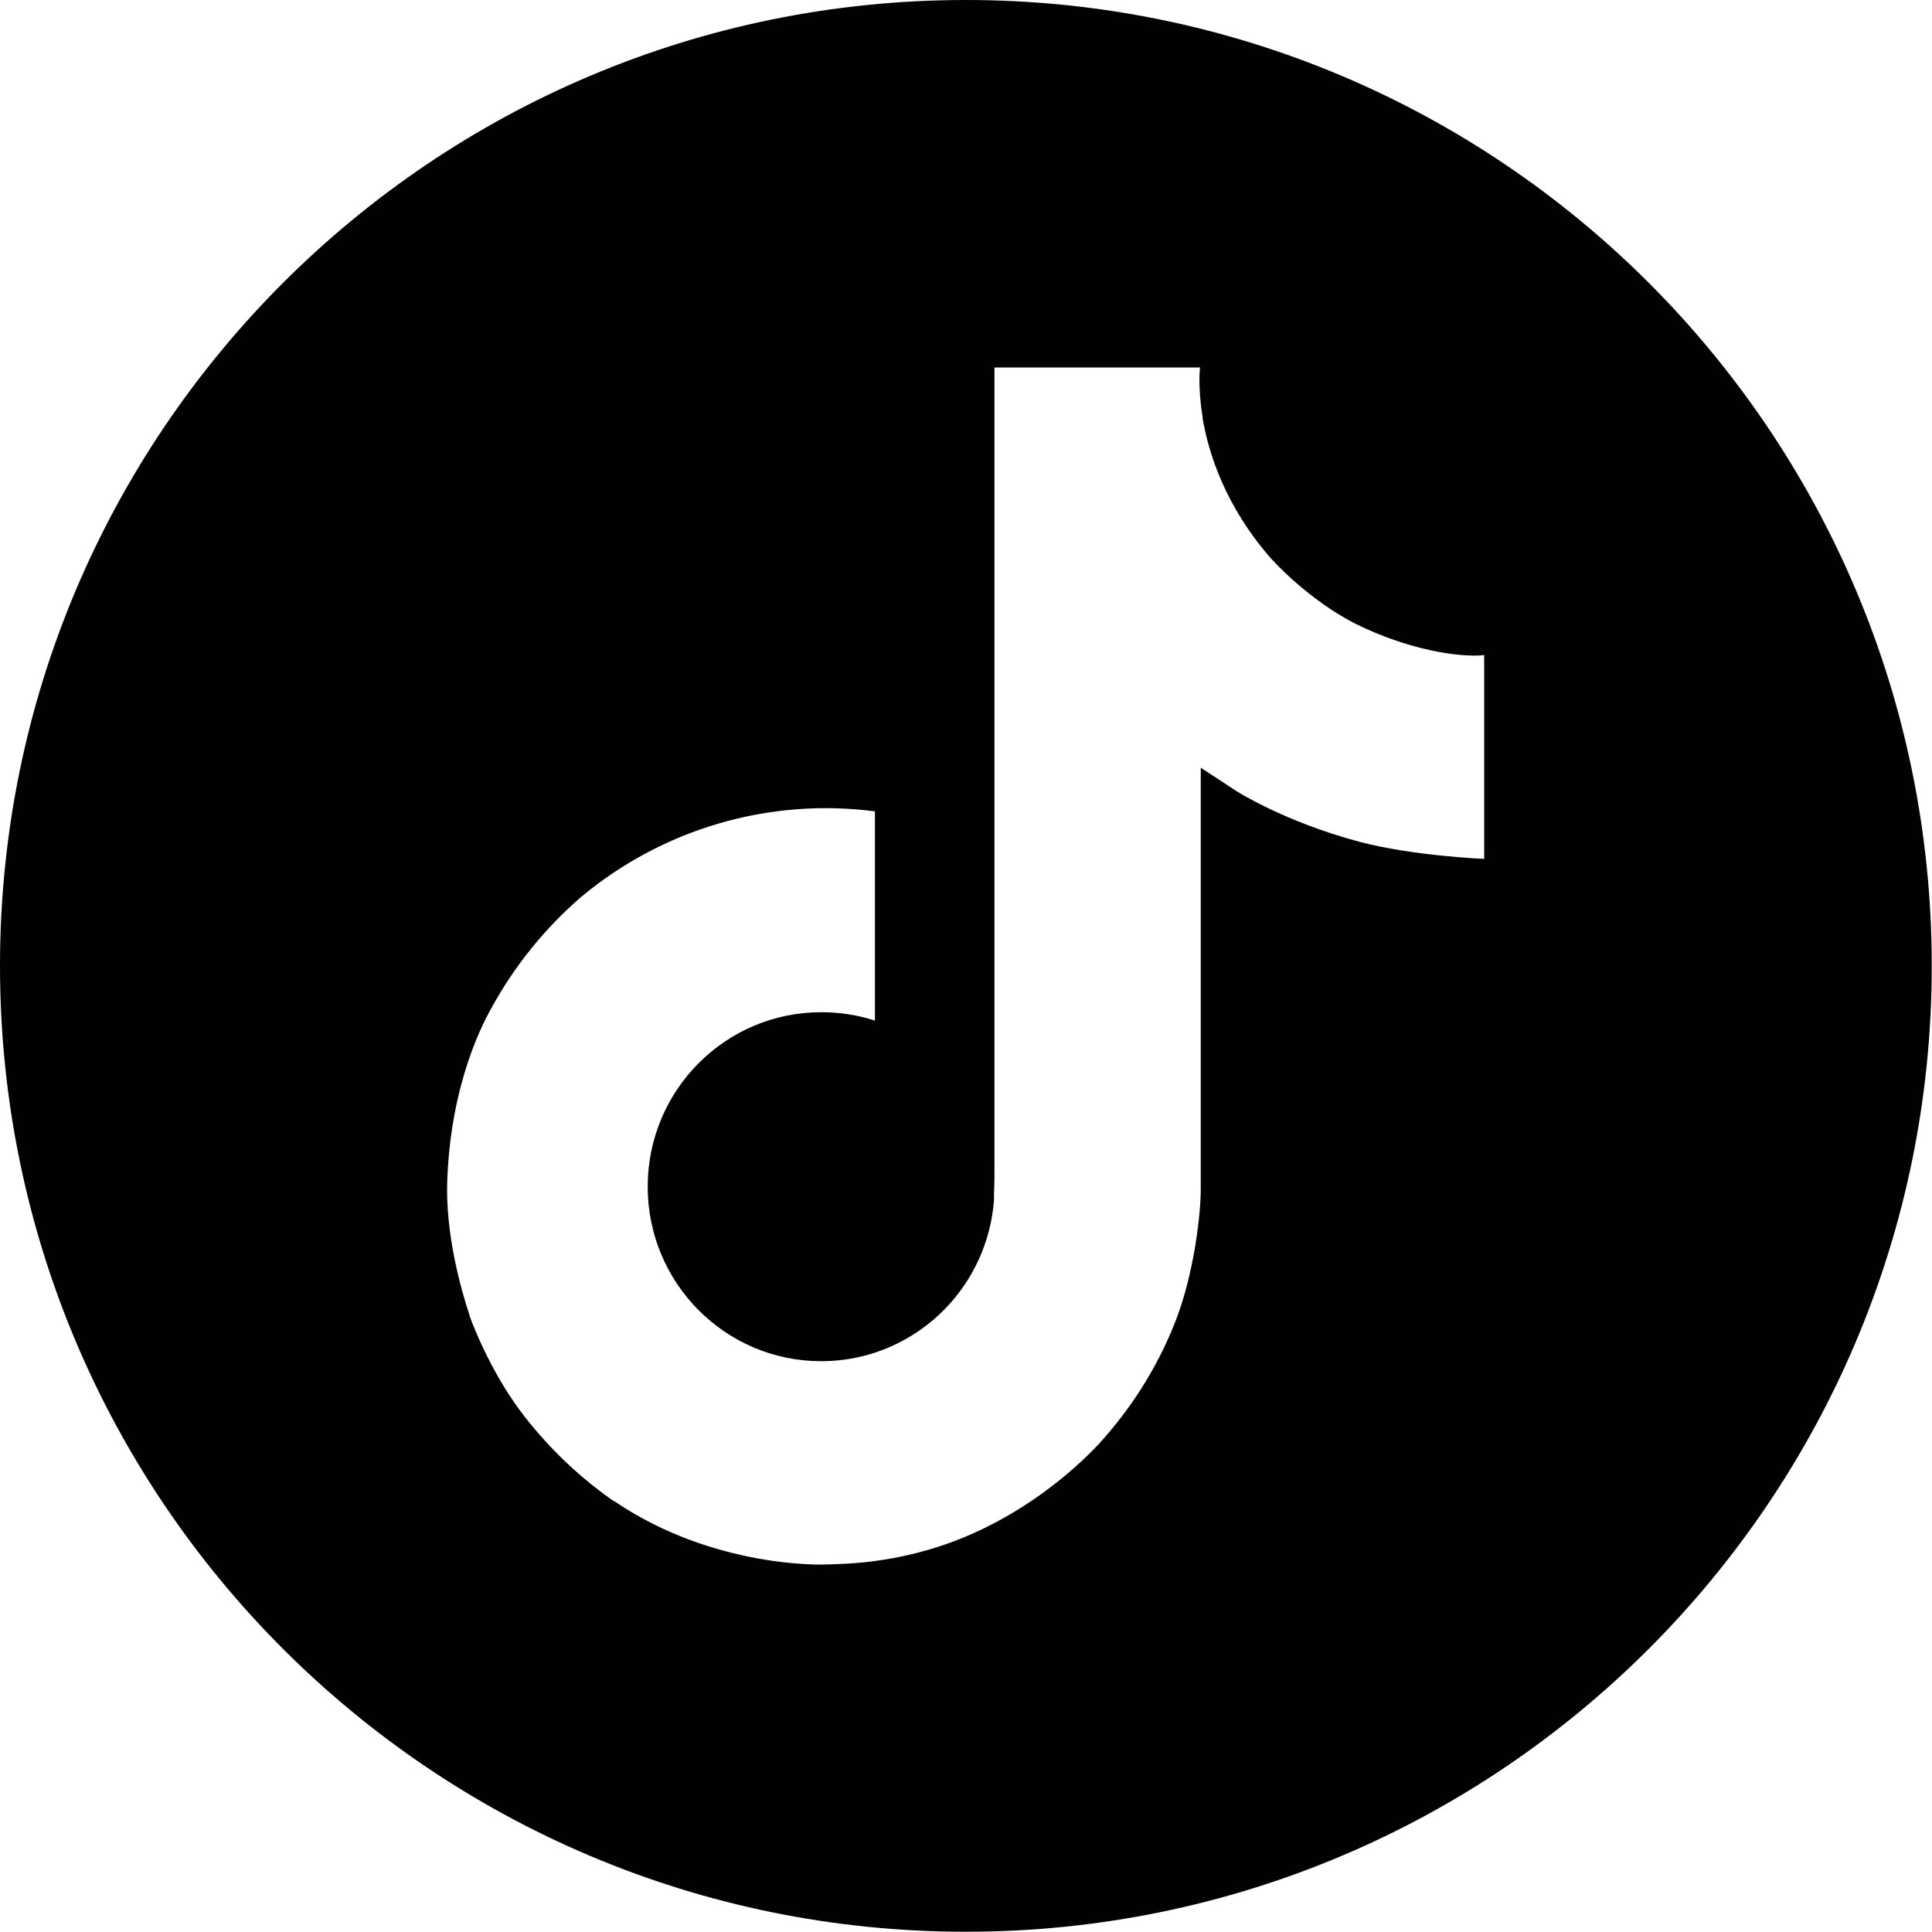 <svg xmlns="http://www.w3.org/2000/svg" id="Ebene_1" data-name="Ebene 1" viewBox="0 0 78.39 78.39"><defs><style>      .cls-1 {        fill: #010101;        stroke-width: 0px;      }    </style></defs><path class="cls-1" d="M39.19,0C17.55,0,0,17.55,0,39.19s17.55,39.19,39.19,39.19,39.19-17.55,39.19-39.19S60.84,0,39.19,0ZM60.24,34.85s-2.93-.12-5.1-.7c-3.03-.81-4.97-2.05-4.97-2.05,0,0-1.35-.89-1.45-.95v17.11c0,.95-.25,3.33-1.01,5.31-.66,1.7-1.61,3.27-2.8,4.65,0,0-1.86,2.31-5.13,3.86-2.95,1.4-5.54,1.37-6.32,1.4,0,0-4.48.18-8.52-2.56l-.02-.02v.02c-1.37-.95-2.58-2.1-3.61-3.41-1.28-1.63-2.06-3.56-2.26-4.13v-.02c-.32-.96-1-3.29-.9-5.54.16-3.96,1.49-6.4,1.84-7.01.92-1.66,2.13-3.15,3.57-4.4,3.32-2.78,7.65-4.05,11.94-3.49v8.49c-.71-.23-1.44-.34-2.18-.34-3.89,0-7.04,3.17-7.04,7.08s3.15,7.08,7.04,7.08c1.21,0,2.4-.31,3.45-.91,2.05-1.16,3.38-3.27,3.56-5.62v-.02s0-.05,0-.07c0-.06,0-.11,0-.16.02-.42.02-.85.02-1.28V14.91h8.34s-.1.8.11,2.03h-.01c.25,1.49.94,3.61,2.77,5.71.73.79,1.56,1.49,2.46,2.09.31.2.63.39.96.56,2.13,1.06,4.22,1.39,5.24,1.28v8.28Z"></path></svg>